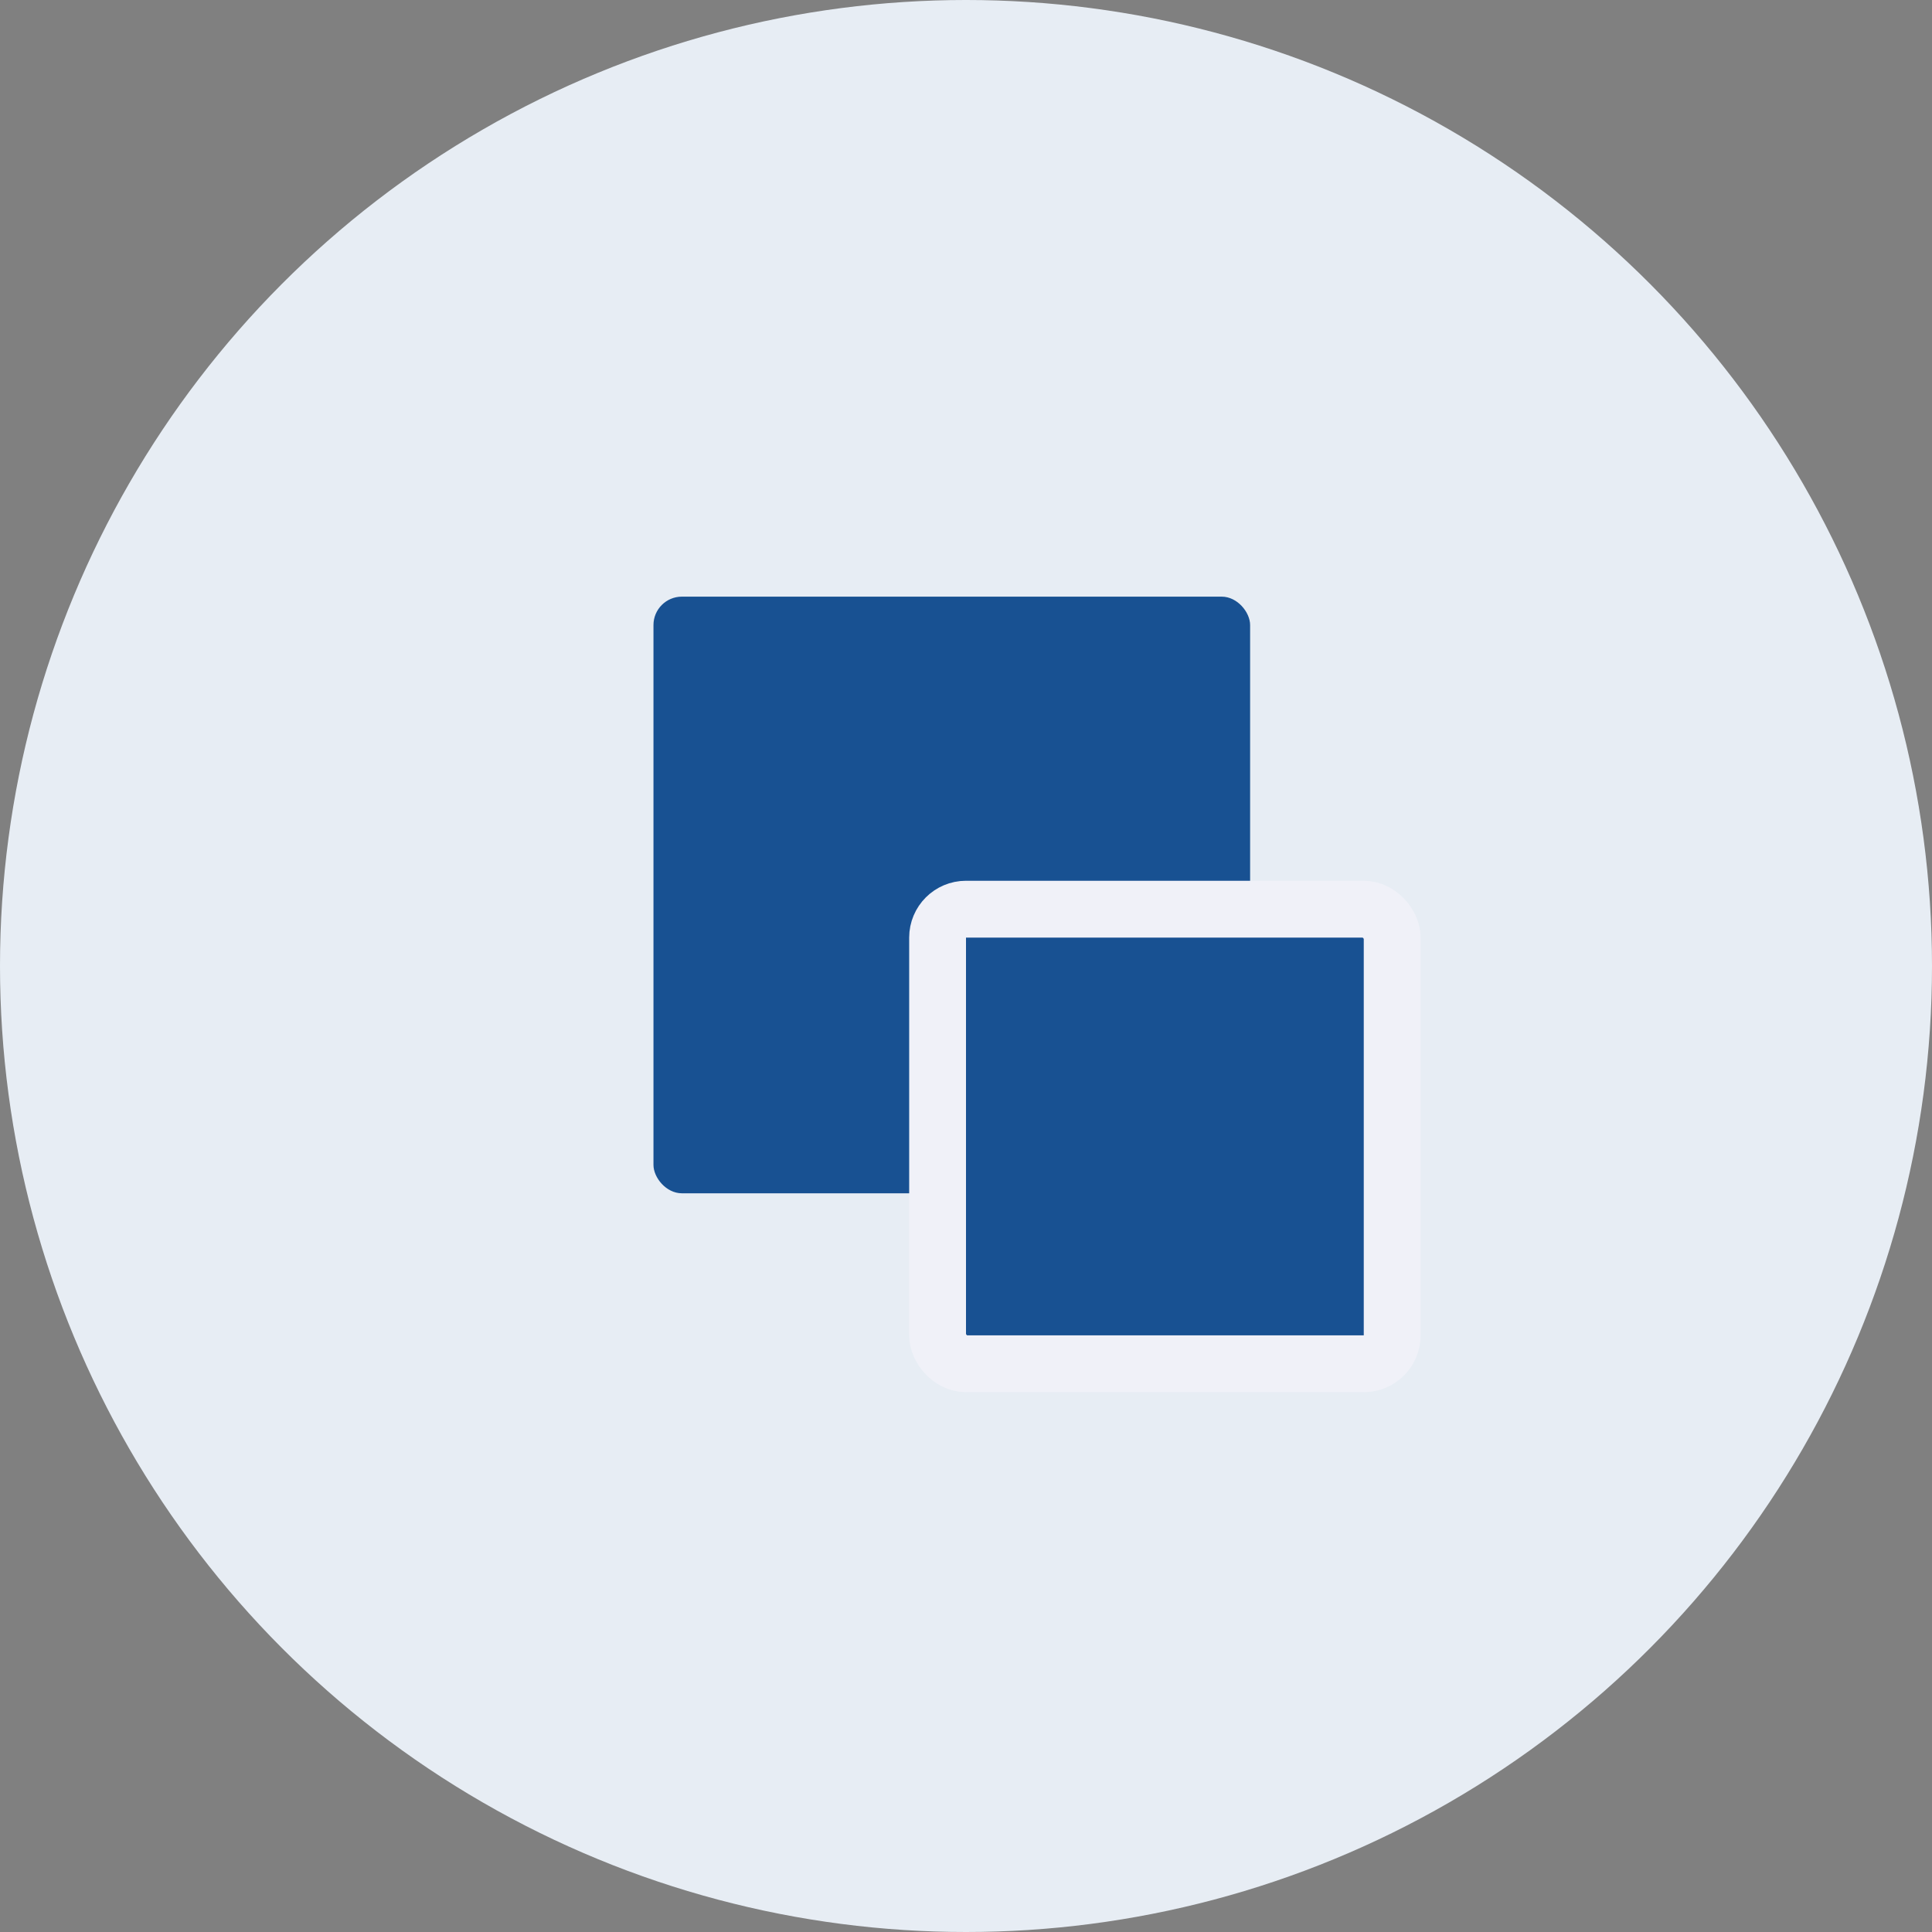 <svg xmlns="http://www.w3.org/2000/svg" width="68" height="68" viewBox="0 0 68 68">
    <rect x="0" y="0" width="68" height="68" fill="#808080" stroke="none"/>
    <g fill="none" fill-rule="evenodd">
        <circle cx="34" cy="34" r="34" fill="#E7EDF4"/>
        <rect width="21" height="21" x="23" y="21" fill="#185192" rx="1"/>
        <rect width="16" height="16" x="33" y="32" fill="#185192" stroke="#F0F1F8" stroke-width="2" rx="1"/>
    </g>
</svg>
